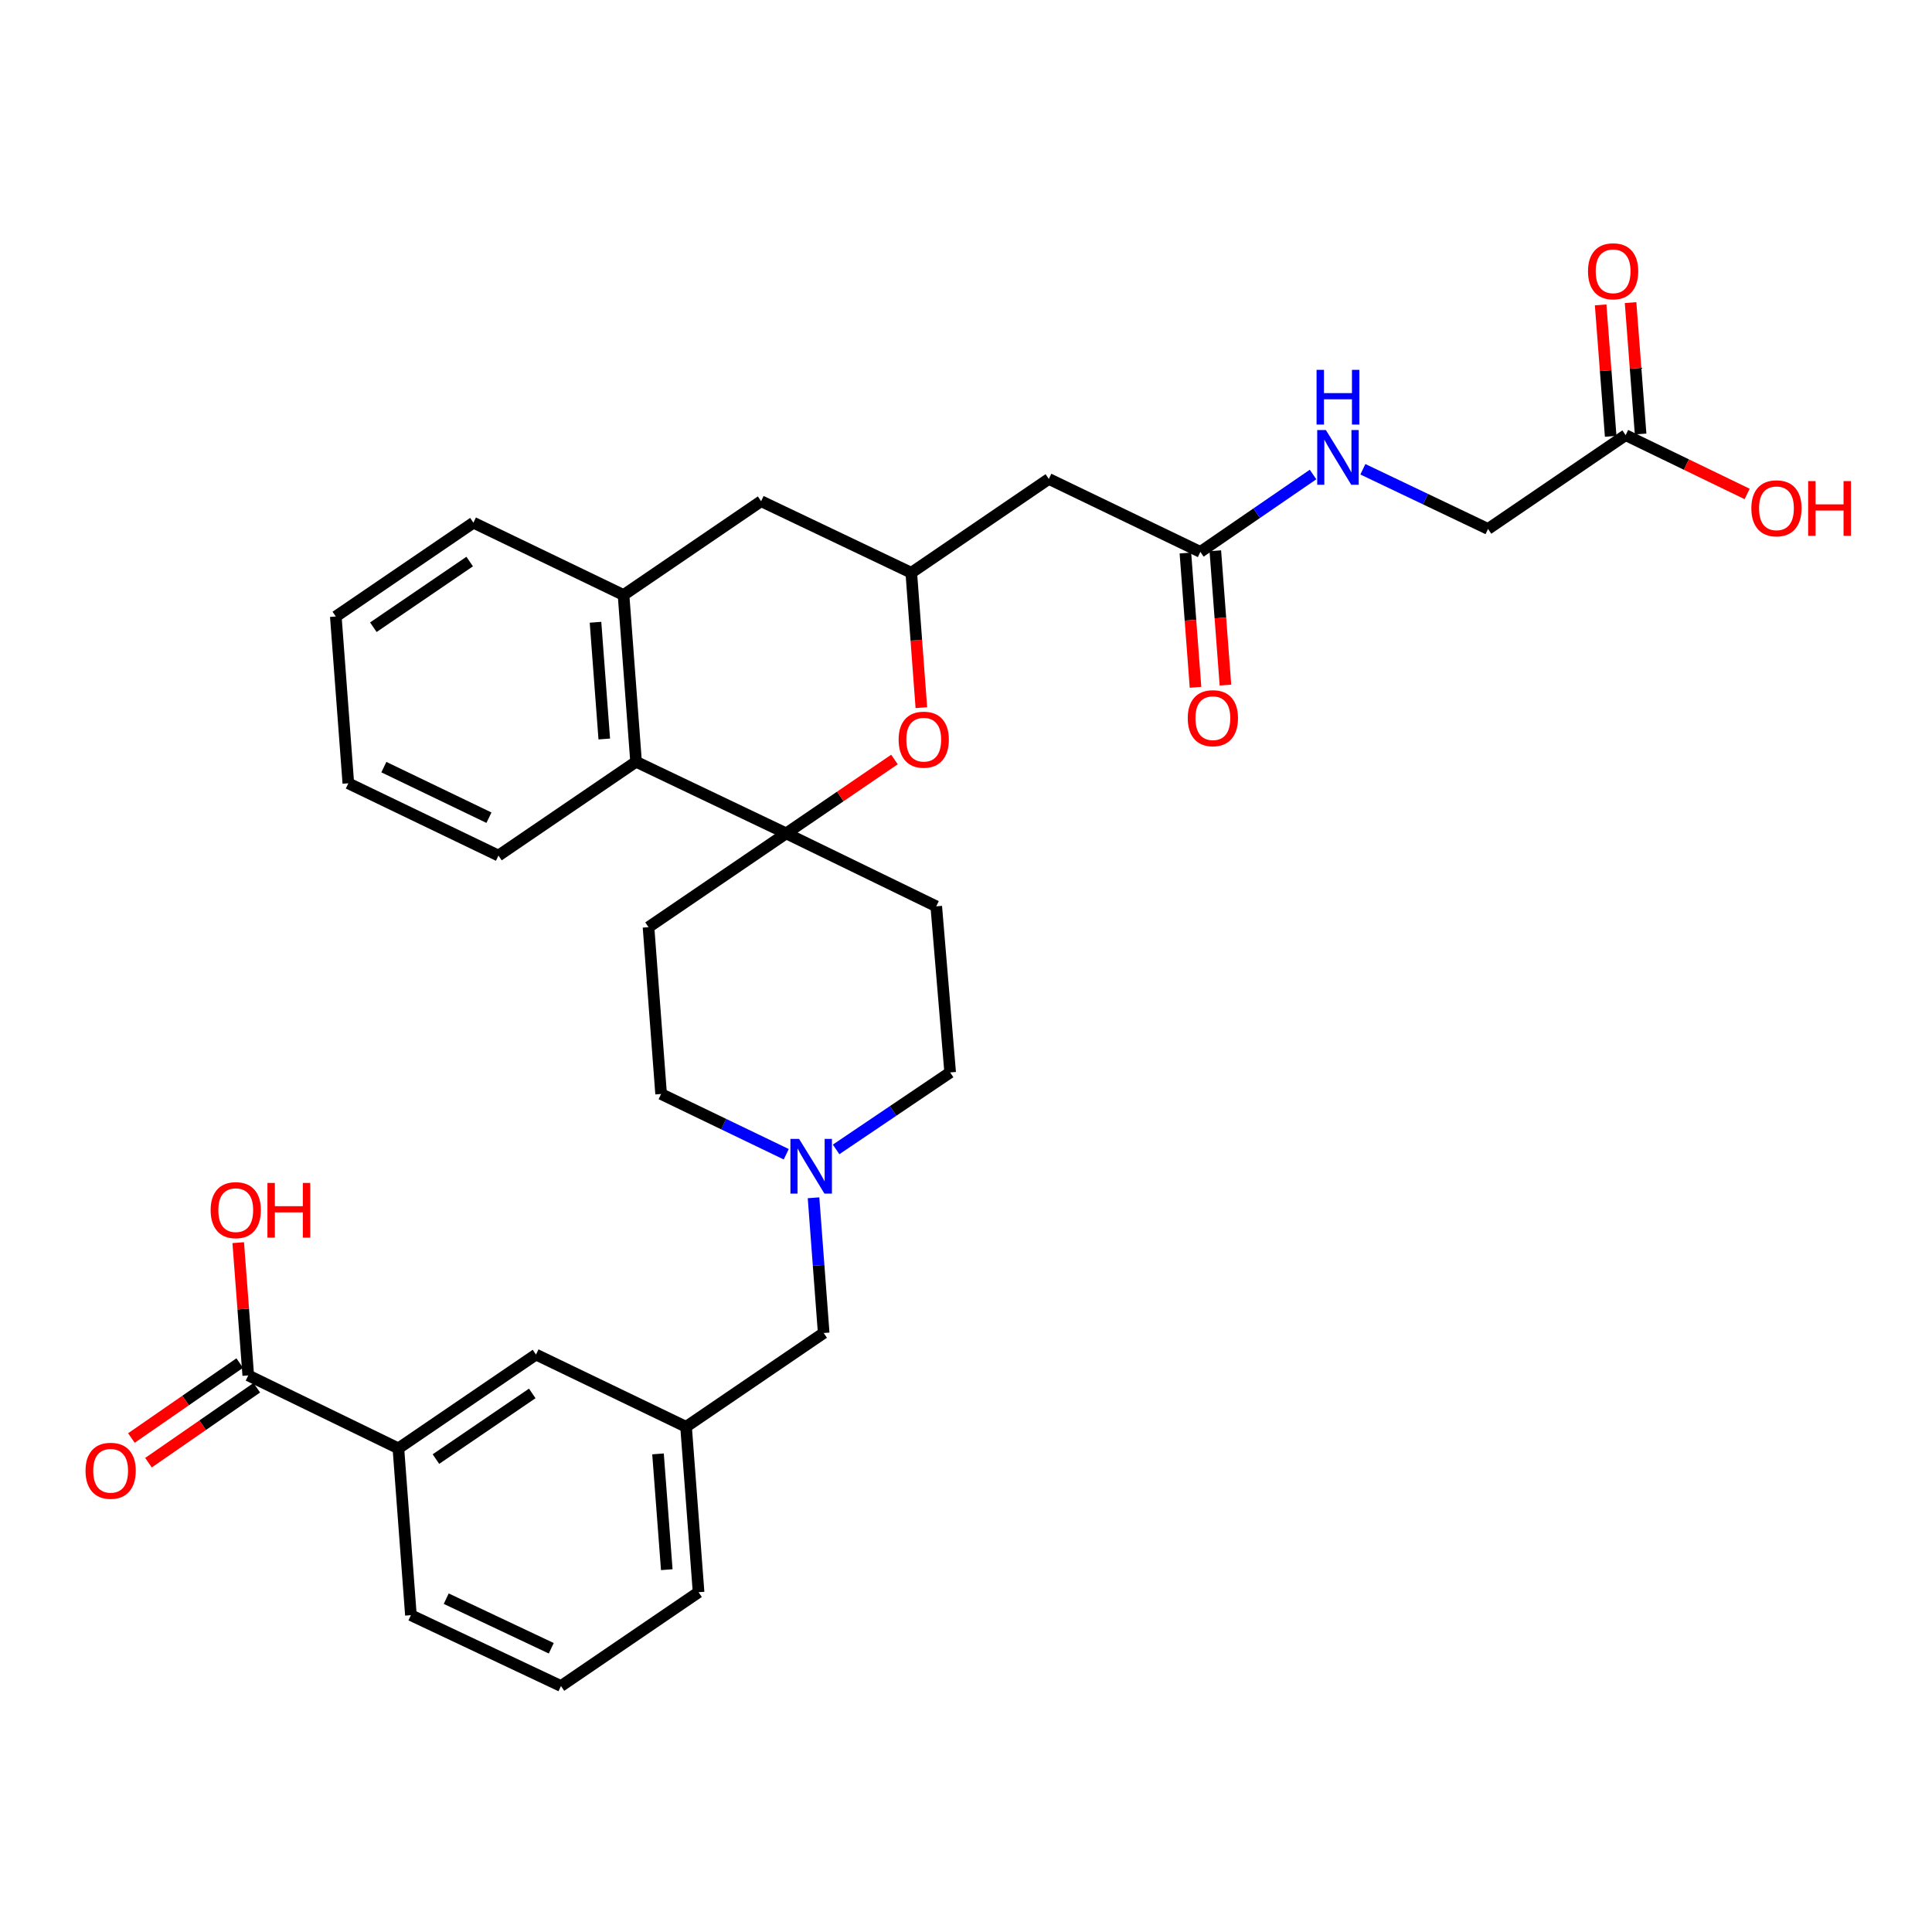 <?xml version='1.0' encoding='iso-8859-1'?>
<svg version='1.1' baseProfile='full'
              xmlns='http://www.w3.org/2000/svg'
                      xmlns:rdkit='http://www.rdkit.org/xml'
                      xmlns:xlink='http://www.w3.org/1999/xlink'
                  xml:space='preserve'
width='1000px' height='1000px' viewBox='0 0 1000 1000'>
<!-- END OF HEADER -->
<rect style='opacity:1.0;fill:#FFFFFF;stroke:none' width='1000' height='1000' x='0' y='0'> </rect>
<path class='bond-0' d='M 406.932,431.356 L 434.951,412.234' style='fill:none;fill-rule:evenodd;stroke:#000000;stroke-width:6px;stroke-linecap:butt;stroke-linejoin:miter;stroke-opacity:1' />
<path class='bond-0' d='M 434.951,412.234 L 462.97,393.113' style='fill:none;fill-rule:evenodd;stroke:#FF0000;stroke-width:6px;stroke-linecap:butt;stroke-linejoin:miter;stroke-opacity:1' />
<path class='bond-1' d='M 406.932,431.356 L 329.226,394.289' style='fill:none;fill-rule:evenodd;stroke:#000000;stroke-width:6px;stroke-linecap:butt;stroke-linejoin:miter;stroke-opacity:1' />
<path class='bond-8' d='M 406.932,431.356 L 484.604,469.113' style='fill:none;fill-rule:evenodd;stroke:#000000;stroke-width:6px;stroke-linecap:butt;stroke-linejoin:miter;stroke-opacity:1' />
<path class='bond-9' d='M 406.932,431.356 L 335.671,479.907' style='fill:none;fill-rule:evenodd;stroke:#000000;stroke-width:6px;stroke-linecap:butt;stroke-linejoin:miter;stroke-opacity:1' />
<path class='bond-2' d='M 476.893,366.286 L 474.286,331.374' style='fill:none;fill-rule:evenodd;stroke:#FF0000;stroke-width:6px;stroke-linecap:butt;stroke-linejoin:miter;stroke-opacity:1' />
<path class='bond-2' d='M 474.286,331.374 L 471.679,296.461' style='fill:none;fill-rule:evenodd;stroke:#000000;stroke-width:6px;stroke-linecap:butt;stroke-linejoin:miter;stroke-opacity:1' />
<path class='bond-3' d='M 329.226,394.289 L 322.746,307.971' style='fill:none;fill-rule:evenodd;stroke:#000000;stroke-width:6px;stroke-linecap:butt;stroke-linejoin:miter;stroke-opacity:1' />
<path class='bond-3' d='M 312.767,382.504 L 308.231,322.082' style='fill:none;fill-rule:evenodd;stroke:#000000;stroke-width:6px;stroke-linecap:butt;stroke-linejoin:miter;stroke-opacity:1' />
<path class='bond-27' d='M 329.226,394.289 L 258,442.84' style='fill:none;fill-rule:evenodd;stroke:#000000;stroke-width:6px;stroke-linecap:butt;stroke-linejoin:miter;stroke-opacity:1' />
<path class='bond-5' d='M 471.679,296.461 L 542.871,247.901' style='fill:none;fill-rule:evenodd;stroke:#000000;stroke-width:6px;stroke-linecap:butt;stroke-linejoin:miter;stroke-opacity:1' />
<path class='bond-33' d='M 471.679,296.461 L 393.947,259.42' style='fill:none;fill-rule:evenodd;stroke:#000000;stroke-width:6px;stroke-linecap:butt;stroke-linejoin:miter;stroke-opacity:1' />
<path class='bond-11' d='M 322.746,307.971 L 393.947,259.42' style='fill:none;fill-rule:evenodd;stroke:#000000;stroke-width:6px;stroke-linecap:butt;stroke-linejoin:miter;stroke-opacity:1' />
<path class='bond-25' d='M 322.746,307.971 L 245.04,270.542' style='fill:none;fill-rule:evenodd;stroke:#000000;stroke-width:6px;stroke-linecap:butt;stroke-linejoin:miter;stroke-opacity:1' />
<path class='bond-4' d='M 128.498,711.913 L 206.204,749.671' style='fill:none;fill-rule:evenodd;stroke:#000000;stroke-width:6px;stroke-linecap:butt;stroke-linejoin:miter;stroke-opacity:1' />
<path class='bond-15' d='M 124.08,705.527 L 96.049,724.919' style='fill:none;fill-rule:evenodd;stroke:#000000;stroke-width:6px;stroke-linecap:butt;stroke-linejoin:miter;stroke-opacity:1' />
<path class='bond-15' d='M 96.049,724.919 L 68.018,744.311' style='fill:none;fill-rule:evenodd;stroke:#FF0000;stroke-width:6px;stroke-linecap:butt;stroke-linejoin:miter;stroke-opacity:1' />
<path class='bond-15' d='M 132.916,718.299 L 104.885,737.692' style='fill:none;fill-rule:evenodd;stroke:#000000;stroke-width:6px;stroke-linecap:butt;stroke-linejoin:miter;stroke-opacity:1' />
<path class='bond-15' d='M 104.885,737.692 L 76.855,757.084' style='fill:none;fill-rule:evenodd;stroke:#FF0000;stroke-width:6px;stroke-linecap:butt;stroke-linejoin:miter;stroke-opacity:1' />
<path class='bond-23' d='M 128.498,711.913 L 125.901,677.553' style='fill:none;fill-rule:evenodd;stroke:#000000;stroke-width:6px;stroke-linecap:butt;stroke-linejoin:miter;stroke-opacity:1' />
<path class='bond-23' d='M 125.901,677.553 L 123.304,643.193' style='fill:none;fill-rule:evenodd;stroke:#FF0000;stroke-width:6px;stroke-linecap:butt;stroke-linejoin:miter;stroke-opacity:1' />
<path class='bond-7' d='M 542.871,247.901 L 621.302,285.659' style='fill:none;fill-rule:evenodd;stroke:#000000;stroke-width:6px;stroke-linecap:butt;stroke-linejoin:miter;stroke-opacity:1' />
<path class='bond-6' d='M 406.962,597.437 L 374.574,581.844' style='fill:none;fill-rule:evenodd;stroke:#0000FF;stroke-width:6px;stroke-linecap:butt;stroke-linejoin:miter;stroke-opacity:1' />
<path class='bond-6' d='M 374.574,581.844 L 342.186,566.25' style='fill:none;fill-rule:evenodd;stroke:#000000;stroke-width:6px;stroke-linecap:butt;stroke-linejoin:miter;stroke-opacity:1' />
<path class='bond-19' d='M 421.083,619.969 L 423.71,654.962' style='fill:none;fill-rule:evenodd;stroke:#0000FF;stroke-width:6px;stroke-linecap:butt;stroke-linejoin:miter;stroke-opacity:1' />
<path class='bond-19' d='M 423.71,654.962 L 426.337,689.954' style='fill:none;fill-rule:evenodd;stroke:#000000;stroke-width:6px;stroke-linecap:butt;stroke-linejoin:miter;stroke-opacity:1' />
<path class='bond-32' d='M 432.767,594.933 L 462.284,575.014' style='fill:none;fill-rule:evenodd;stroke:#0000FF;stroke-width:6px;stroke-linecap:butt;stroke-linejoin:miter;stroke-opacity:1' />
<path class='bond-32' d='M 462.284,575.014 L 491.8,555.094' style='fill:none;fill-rule:evenodd;stroke:#000000;stroke-width:6px;stroke-linecap:butt;stroke-linejoin:miter;stroke-opacity:1' />
<path class='bond-13' d='M 621.302,285.659 L 650.465,265.631' style='fill:none;fill-rule:evenodd;stroke:#000000;stroke-width:6px;stroke-linecap:butt;stroke-linejoin:miter;stroke-opacity:1' />
<path class='bond-13' d='M 650.465,265.631 L 679.628,245.604' style='fill:none;fill-rule:evenodd;stroke:#0000FF;stroke-width:6px;stroke-linecap:butt;stroke-linejoin:miter;stroke-opacity:1' />
<path class='bond-16' d='M 613.559,286.242 L 616.178,320.999' style='fill:none;fill-rule:evenodd;stroke:#000000;stroke-width:6px;stroke-linecap:butt;stroke-linejoin:miter;stroke-opacity:1' />
<path class='bond-16' d='M 616.178,320.999 L 618.797,355.756' style='fill:none;fill-rule:evenodd;stroke:#FF0000;stroke-width:6px;stroke-linecap:butt;stroke-linejoin:miter;stroke-opacity:1' />
<path class='bond-16' d='M 629.046,285.075 L 631.665,319.832' style='fill:none;fill-rule:evenodd;stroke:#000000;stroke-width:6px;stroke-linecap:butt;stroke-linejoin:miter;stroke-opacity:1' />
<path class='bond-16' d='M 631.665,319.832 L 634.284,354.589' style='fill:none;fill-rule:evenodd;stroke:#FF0000;stroke-width:6px;stroke-linecap:butt;stroke-linejoin:miter;stroke-opacity:1' />
<path class='bond-20' d='M 484.604,469.113 L 491.8,555.094' style='fill:none;fill-rule:evenodd;stroke:#000000;stroke-width:6px;stroke-linecap:butt;stroke-linejoin:miter;stroke-opacity:1' />
<path class='bond-21' d='M 335.671,479.907 L 342.186,566.25' style='fill:none;fill-rule:evenodd;stroke:#000000;stroke-width:6px;stroke-linecap:butt;stroke-linejoin:miter;stroke-opacity:1' />
<path class='bond-10' d='M 206.204,749.671 L 277.43,701.119' style='fill:none;fill-rule:evenodd;stroke:#000000;stroke-width:6px;stroke-linecap:butt;stroke-linejoin:miter;stroke-opacity:1' />
<path class='bond-10' d='M 225.636,755.221 L 275.494,721.235' style='fill:none;fill-rule:evenodd;stroke:#000000;stroke-width:6px;stroke-linecap:butt;stroke-linejoin:miter;stroke-opacity:1' />
<path class='bond-35' d='M 206.204,749.671 L 212.684,836.014' style='fill:none;fill-rule:evenodd;stroke:#000000;stroke-width:6px;stroke-linecap:butt;stroke-linejoin:miter;stroke-opacity:1' />
<path class='bond-12' d='M 841.427,225.235 L 770.2,273.786' style='fill:none;fill-rule:evenodd;stroke:#000000;stroke-width:6px;stroke-linecap:butt;stroke-linejoin:miter;stroke-opacity:1' />
<path class='bond-17' d='M 849.17,224.644 L 846.574,190.637' style='fill:none;fill-rule:evenodd;stroke:#000000;stroke-width:6px;stroke-linecap:butt;stroke-linejoin:miter;stroke-opacity:1' />
<path class='bond-17' d='M 846.574,190.637 L 843.979,156.63' style='fill:none;fill-rule:evenodd;stroke:#FF0000;stroke-width:6px;stroke-linecap:butt;stroke-linejoin:miter;stroke-opacity:1' />
<path class='bond-17' d='M 833.684,225.826 L 831.088,191.819' style='fill:none;fill-rule:evenodd;stroke:#000000;stroke-width:6px;stroke-linecap:butt;stroke-linejoin:miter;stroke-opacity:1' />
<path class='bond-17' d='M 831.088,191.819 L 828.493,157.812' style='fill:none;fill-rule:evenodd;stroke:#FF0000;stroke-width:6px;stroke-linecap:butt;stroke-linejoin:miter;stroke-opacity:1' />
<path class='bond-24' d='M 841.427,225.235 L 872.877,240.456' style='fill:none;fill-rule:evenodd;stroke:#000000;stroke-width:6px;stroke-linecap:butt;stroke-linejoin:miter;stroke-opacity:1' />
<path class='bond-24' d='M 872.877,240.456 L 904.327,255.677' style='fill:none;fill-rule:evenodd;stroke:#FF0000;stroke-width:6px;stroke-linecap:butt;stroke-linejoin:miter;stroke-opacity:1' />
<path class='bond-22' d='M 705.42,242.893 L 737.81,258.339' style='fill:none;fill-rule:evenodd;stroke:#0000FF;stroke-width:6px;stroke-linecap:butt;stroke-linejoin:miter;stroke-opacity:1' />
<path class='bond-22' d='M 737.81,258.339 L 770.2,273.786' style='fill:none;fill-rule:evenodd;stroke:#000000;stroke-width:6px;stroke-linecap:butt;stroke-linejoin:miter;stroke-opacity:1' />
<path class='bond-14' d='M 277.43,701.119 L 355.102,738.514' style='fill:none;fill-rule:evenodd;stroke:#000000;stroke-width:6px;stroke-linecap:butt;stroke-linejoin:miter;stroke-opacity:1' />
<path class='bond-18' d='M 355.102,738.514 L 426.337,689.954' style='fill:none;fill-rule:evenodd;stroke:#000000;stroke-width:6px;stroke-linecap:butt;stroke-linejoin:miter;stroke-opacity:1' />
<path class='bond-29' d='M 355.102,738.514 L 361.582,824.133' style='fill:none;fill-rule:evenodd;stroke:#000000;stroke-width:6px;stroke-linecap:butt;stroke-linejoin:miter;stroke-opacity:1' />
<path class='bond-29' d='M 340.588,752.529 L 345.123,812.462' style='fill:none;fill-rule:evenodd;stroke:#000000;stroke-width:6px;stroke-linecap:butt;stroke-linejoin:miter;stroke-opacity:1' />
<path class='bond-34' d='M 245.04,270.542 L 173.813,319.102' style='fill:none;fill-rule:evenodd;stroke:#000000;stroke-width:6px;stroke-linecap:butt;stroke-linejoin:miter;stroke-opacity:1' />
<path class='bond-34' d='M 243.105,290.658 L 193.246,324.65' style='fill:none;fill-rule:evenodd;stroke:#000000;stroke-width:6px;stroke-linecap:butt;stroke-linejoin:miter;stroke-opacity:1' />
<path class='bond-26' d='M 212.684,836.014 L 290.356,872.684' style='fill:none;fill-rule:evenodd;stroke:#000000;stroke-width:6px;stroke-linecap:butt;stroke-linejoin:miter;stroke-opacity:1' />
<path class='bond-26' d='M 230.965,827.47 L 285.335,853.139' style='fill:none;fill-rule:evenodd;stroke:#000000;stroke-width:6px;stroke-linecap:butt;stroke-linejoin:miter;stroke-opacity:1' />
<path class='bond-31' d='M 258,442.84 L 180.293,405.445' style='fill:none;fill-rule:evenodd;stroke:#000000;stroke-width:6px;stroke-linecap:butt;stroke-linejoin:miter;stroke-opacity:1' />
<path class='bond-31' d='M 253.078,423.236 L 198.684,397.06' style='fill:none;fill-rule:evenodd;stroke:#000000;stroke-width:6px;stroke-linecap:butt;stroke-linejoin:miter;stroke-opacity:1' />
<path class='bond-28' d='M 290.356,872.684 L 361.582,824.133' style='fill:none;fill-rule:evenodd;stroke:#000000;stroke-width:6px;stroke-linecap:butt;stroke-linejoin:miter;stroke-opacity:1' />
<path class='bond-30' d='M 173.813,319.102 L 180.293,405.445' style='fill:none;fill-rule:evenodd;stroke:#000000;stroke-width:6px;stroke-linecap:butt;stroke-linejoin:miter;stroke-opacity:1' />
<path  class='atom-1' d='M 465.124 382.85
Q 465.124 376.05, 468.484 372.25
Q 471.844 368.45, 478.124 368.45
Q 484.404 368.45, 487.764 372.25
Q 491.124 376.05, 491.124 382.85
Q 491.124 389.73, 487.724 393.65
Q 484.324 397.53, 478.124 397.53
Q 471.884 397.53, 468.484 393.65
Q 465.124 389.77, 465.124 382.85
M 478.124 394.33
Q 482.444 394.33, 484.764 391.45
Q 487.124 388.53, 487.124 382.85
Q 487.124 377.29, 484.764 374.49
Q 482.444 371.65, 478.124 371.65
Q 473.804 371.65, 471.444 374.45
Q 469.124 377.25, 469.124 382.85
Q 469.124 388.57, 471.444 391.45
Q 473.804 394.33, 478.124 394.33
' fill='#FF0000'/>
<path  class='atom-7' d='M 413.598 589.485
L 422.878 604.485
Q 423.798 605.965, 425.278 608.645
Q 426.758 611.325, 426.838 611.485
L 426.838 589.485
L 430.598 589.485
L 430.598 617.805
L 426.718 617.805
L 416.758 601.405
Q 415.598 599.485, 414.358 597.285
Q 413.158 595.085, 412.798 594.405
L 412.798 617.805
L 409.118 617.805
L 409.118 589.485
L 413.598 589.485
' fill='#0000FF'/>
<path  class='atom-14' d='M 686.268 222.585
L 695.548 237.585
Q 696.468 239.065, 697.948 241.745
Q 699.428 244.425, 699.508 244.585
L 699.508 222.585
L 703.268 222.585
L 703.268 250.905
L 699.388 250.905
L 689.428 234.505
Q 688.268 232.585, 687.028 230.385
Q 685.828 228.185, 685.468 227.505
L 685.468 250.905
L 681.788 250.905
L 681.788 222.585
L 686.268 222.585
' fill='#0000FF'/>
<path  class='atom-14' d='M 681.448 191.433
L 685.288 191.433
L 685.288 203.473
L 699.768 203.473
L 699.768 191.433
L 703.608 191.433
L 703.608 219.753
L 699.768 219.753
L 699.768 206.673
L 685.288 206.673
L 685.288 219.753
L 681.448 219.753
L 681.448 191.433
' fill='#0000FF'/>
<path  class='atom-16' d='M 44.271 761.269
Q 44.271 754.469, 47.631 750.669
Q 50.991 746.869, 57.271 746.869
Q 63.551 746.869, 66.911 750.669
Q 70.271 754.469, 70.271 761.269
Q 70.271 768.149, 66.871 772.069
Q 63.471 775.949, 57.271 775.949
Q 51.031 775.949, 47.631 772.069
Q 44.271 768.189, 44.271 761.269
M 57.271 772.749
Q 61.591 772.749, 63.911 769.869
Q 66.271 766.949, 66.271 761.269
Q 66.271 755.709, 63.911 752.909
Q 61.591 750.069, 57.271 750.069
Q 52.951 750.069, 50.591 752.869
Q 48.271 755.669, 48.271 761.269
Q 48.271 766.989, 50.591 769.869
Q 52.951 772.749, 57.271 772.749
' fill='#FF0000'/>
<path  class='atom-17' d='M 614.782 371.728
Q 614.782 364.928, 618.142 361.128
Q 621.502 357.328, 627.782 357.328
Q 634.062 357.328, 637.422 361.128
Q 640.782 364.928, 640.782 371.728
Q 640.782 378.608, 637.382 382.528
Q 633.982 386.408, 627.782 386.408
Q 621.542 386.408, 618.142 382.528
Q 614.782 378.648, 614.782 371.728
M 627.782 383.208
Q 632.102 383.208, 634.422 380.328
Q 636.782 377.408, 636.782 371.728
Q 636.782 366.168, 634.422 363.368
Q 632.102 360.528, 627.782 360.528
Q 623.462 360.528, 621.102 363.328
Q 618.782 366.128, 618.782 371.728
Q 618.782 377.448, 621.102 380.328
Q 623.462 383.208, 627.782 383.208
' fill='#FF0000'/>
<path  class='atom-18' d='M 821.947 140.413
Q 821.947 133.613, 825.307 129.813
Q 828.667 126.013, 834.947 126.013
Q 841.227 126.013, 844.587 129.813
Q 847.947 133.613, 847.947 140.413
Q 847.947 147.293, 844.547 151.213
Q 841.147 155.093, 834.947 155.093
Q 828.707 155.093, 825.307 151.213
Q 821.947 147.333, 821.947 140.413
M 834.947 151.893
Q 839.267 151.893, 841.587 149.013
Q 843.947 146.093, 843.947 140.413
Q 843.947 134.853, 841.587 132.053
Q 839.267 129.213, 834.947 129.213
Q 830.627 129.213, 828.267 132.013
Q 825.947 134.813, 825.947 140.413
Q 825.947 146.133, 828.267 149.013
Q 830.627 151.893, 834.947 151.893
' fill='#FF0000'/>
<path  class='atom-24' d='M 109.026 626.366
Q 109.026 619.566, 112.386 615.766
Q 115.746 611.966, 122.026 611.966
Q 128.306 611.966, 131.666 615.766
Q 135.026 619.566, 135.026 626.366
Q 135.026 633.246, 131.626 637.166
Q 128.226 641.046, 122.026 641.046
Q 115.786 641.046, 112.386 637.166
Q 109.026 633.286, 109.026 626.366
M 122.026 637.846
Q 126.346 637.846, 128.666 634.966
Q 131.026 632.046, 131.026 626.366
Q 131.026 620.806, 128.666 618.006
Q 126.346 615.166, 122.026 615.166
Q 117.706 615.166, 115.346 617.966
Q 113.026 620.766, 113.026 626.366
Q 113.026 632.086, 115.346 634.966
Q 117.706 637.846, 122.026 637.846
' fill='#FF0000'/>
<path  class='atom-24' d='M 138.426 612.286
L 142.266 612.286
L 142.266 624.326
L 156.746 624.326
L 156.746 612.286
L 160.586 612.286
L 160.586 640.606
L 156.746 640.606
L 156.746 627.526
L 142.266 627.526
L 142.266 640.606
L 138.426 640.606
L 138.426 612.286
' fill='#FF0000'/>
<path  class='atom-25' d='M 906.495 263.098
Q 906.495 256.298, 909.855 252.498
Q 913.215 248.698, 919.495 248.698
Q 925.775 248.698, 929.135 252.498
Q 932.495 256.298, 932.495 263.098
Q 932.495 269.978, 929.095 273.898
Q 925.695 277.778, 919.495 277.778
Q 913.255 277.778, 909.855 273.898
Q 906.495 270.018, 906.495 263.098
M 919.495 274.578
Q 923.815 274.578, 926.135 271.698
Q 928.495 268.778, 928.495 263.098
Q 928.495 257.538, 926.135 254.738
Q 923.815 251.898, 919.495 251.898
Q 915.175 251.898, 912.815 254.698
Q 910.495 257.498, 910.495 263.098
Q 910.495 268.818, 912.815 271.698
Q 915.175 274.578, 919.495 274.578
' fill='#FF0000'/>
<path  class='atom-25' d='M 935.895 249.018
L 939.735 249.018
L 939.735 261.058
L 954.215 261.058
L 954.215 249.018
L 958.055 249.018
L 958.055 277.338
L 954.215 277.338
L 954.215 264.258
L 939.735 264.258
L 939.735 277.338
L 935.895 277.338
L 935.895 249.018
' fill='#FF0000'/>
</svg>
